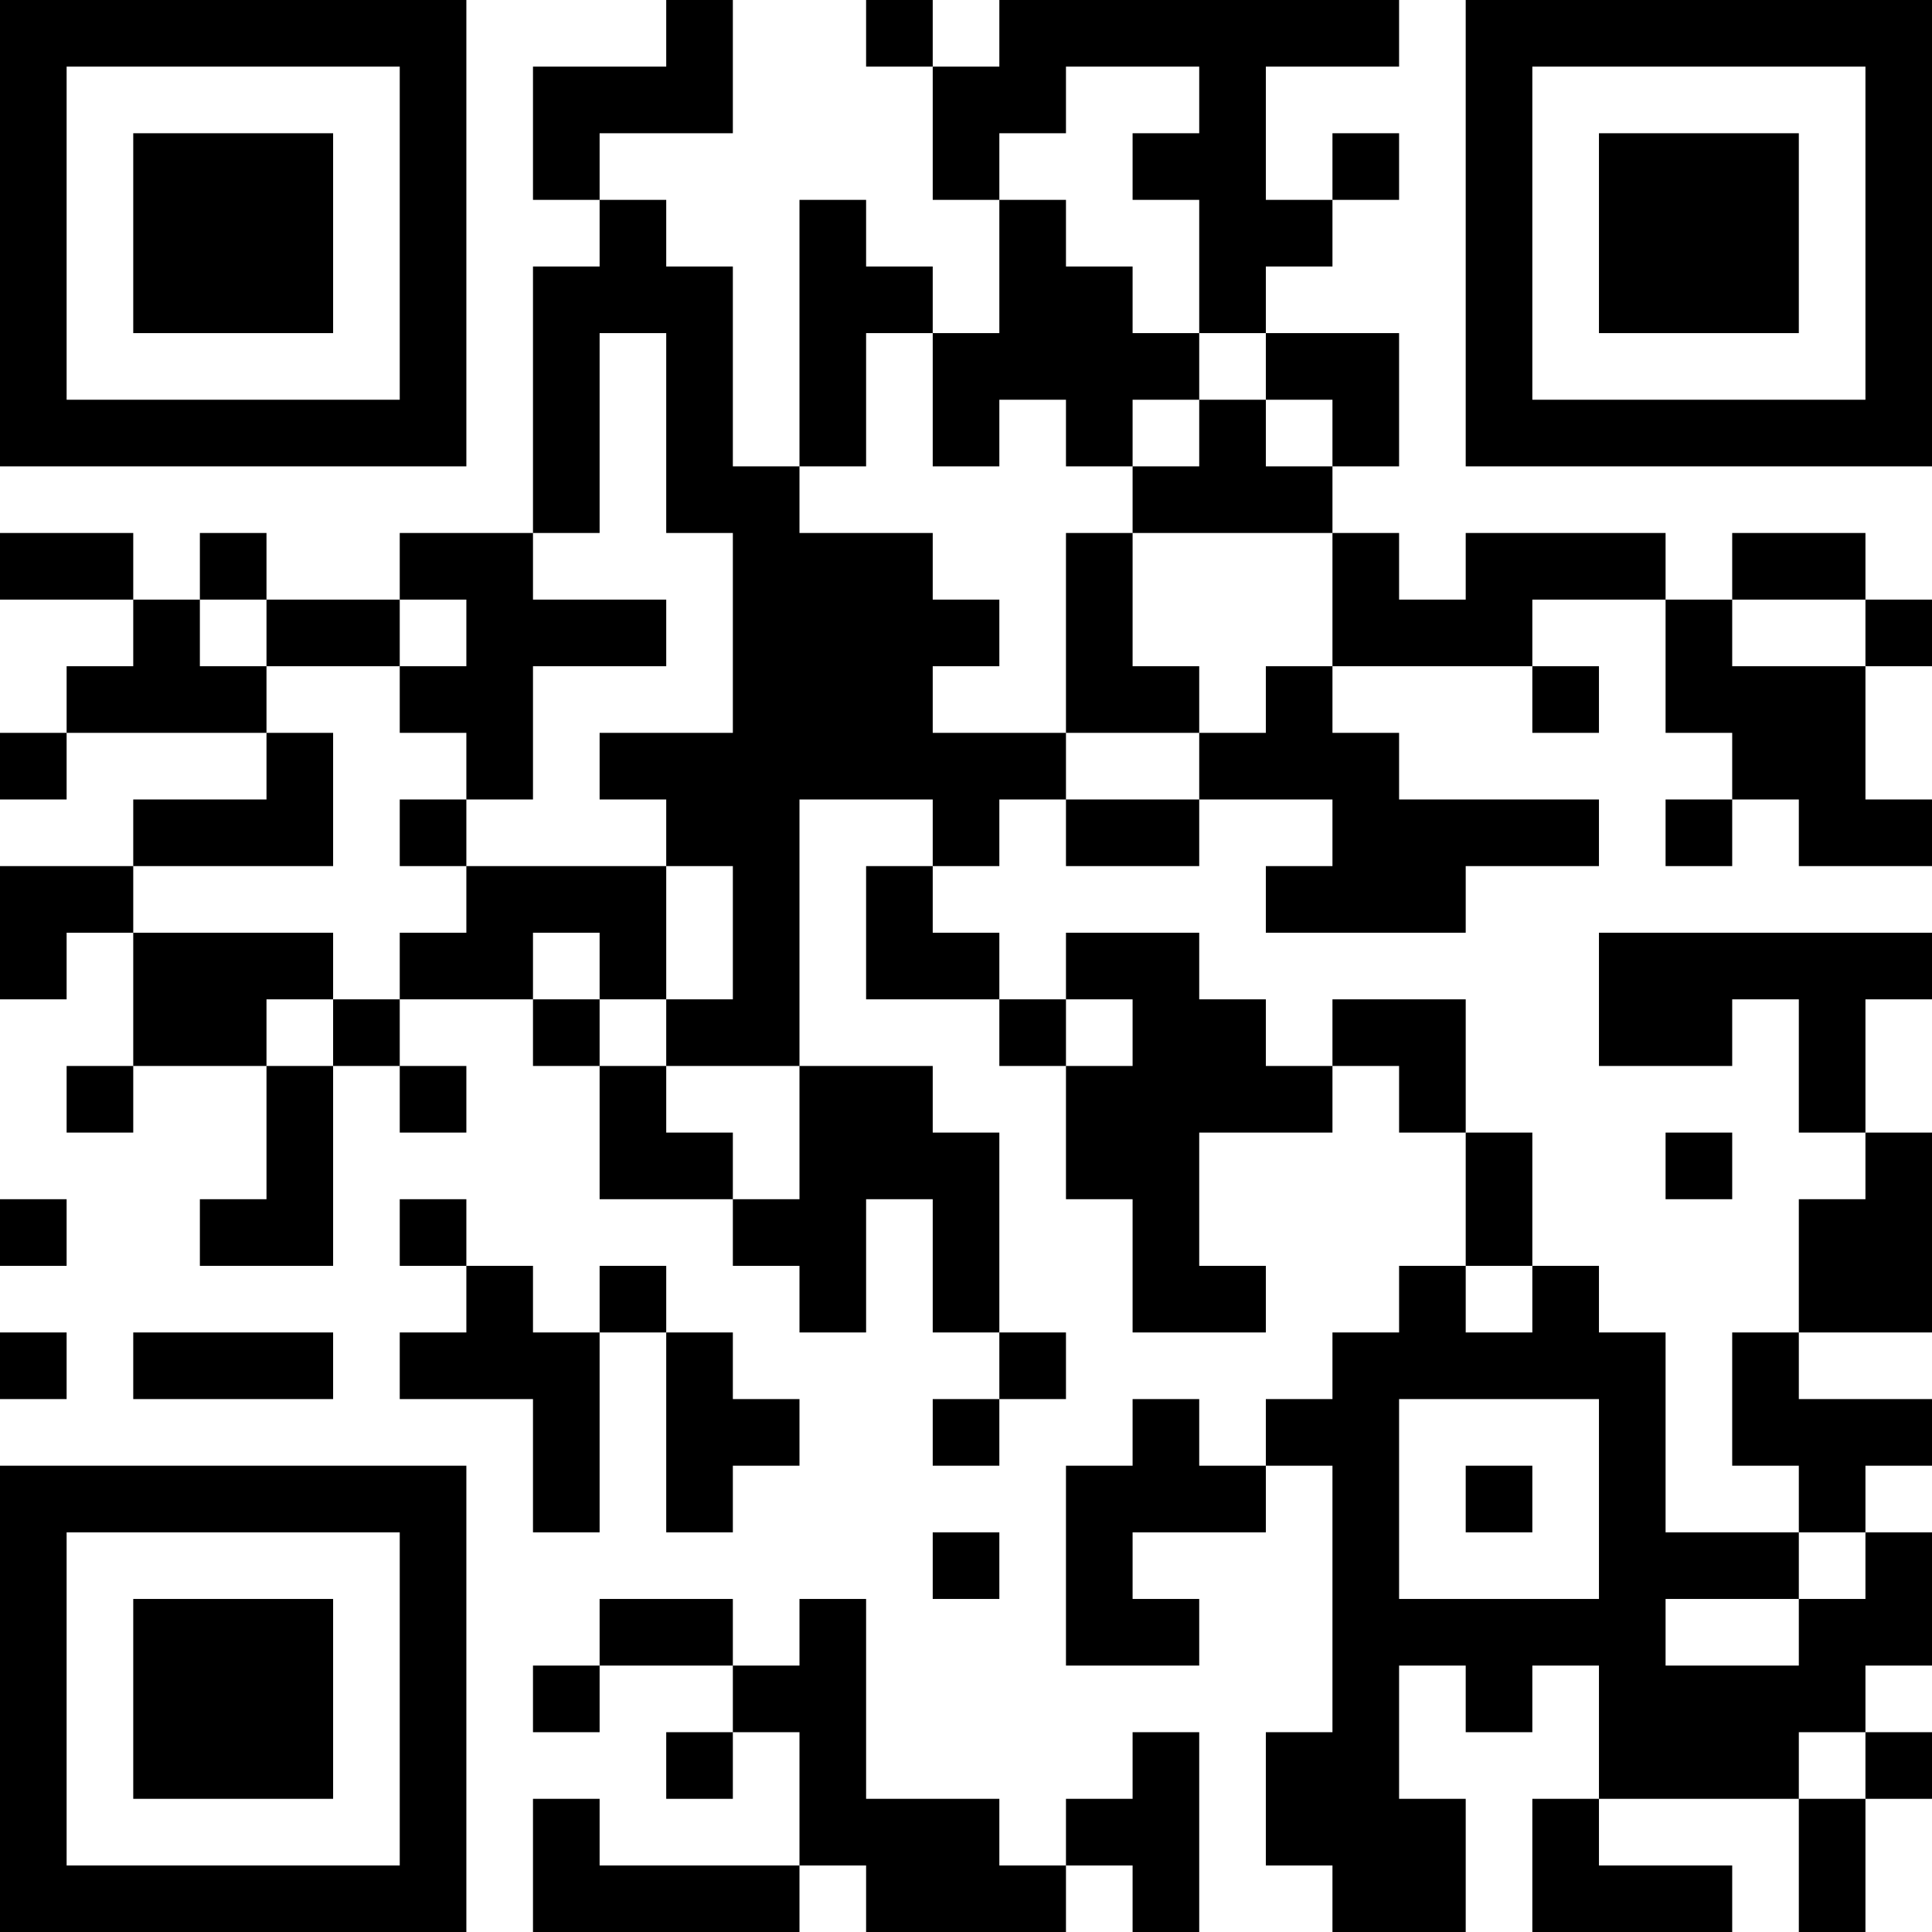 <?xml version="1.0" encoding="UTF-8"?>
<svg xmlns="http://www.w3.org/2000/svg" version="1.1" width="250" height="250" viewBox="0 0 250 250"><rect x="0" y="0" width="250" height="250" fill="#ffffff"/><g transform="scale(8.621)"><g transform="translate(0,0)"><path fill-rule="evenodd" d="M10 0L10 1L8 1L8 3L9 3L9 4L8 4L8 8L6 8L6 9L4 9L4 8L3 8L3 9L2 9L2 8L0 8L0 9L2 9L2 10L1 10L1 11L0 11L0 12L1 12L1 11L4 11L4 12L2 12L2 13L0 13L0 15L1 15L1 14L2 14L2 16L1 16L1 17L2 17L2 16L4 16L4 18L3 18L3 19L5 19L5 16L6 16L6 17L7 17L7 16L6 16L6 15L8 15L8 16L9 16L9 18L11 18L11 19L12 19L12 20L13 20L13 18L14 18L14 20L15 20L15 21L14 21L14 22L15 22L15 21L16 21L16 20L15 20L15 17L14 17L14 16L12 16L12 12L14 12L14 13L13 13L13 15L15 15L15 16L16 16L16 18L17 18L17 20L19 20L19 19L18 19L18 17L20 17L20 16L21 16L21 17L22 17L22 19L21 19L21 20L20 20L20 21L19 21L19 22L18 22L18 21L17 21L17 22L16 22L16 25L18 25L18 24L17 24L17 23L19 23L19 22L20 22L20 26L19 26L19 28L20 28L20 29L22 29L22 27L21 27L21 25L22 25L22 26L23 26L23 25L24 25L24 27L23 27L23 29L26 29L26 28L24 28L24 27L27 27L27 29L28 29L28 27L29 27L29 26L28 26L28 25L29 25L29 23L28 23L28 22L29 22L29 21L27 21L27 20L29 20L29 17L28 17L28 15L29 15L29 14L24 14L24 16L26 16L26 15L27 15L27 17L28 17L28 18L27 18L27 20L26 20L26 22L27 22L27 23L25 23L25 20L24 20L24 19L23 19L23 17L22 17L22 15L20 15L20 16L19 16L19 15L18 15L18 14L16 14L16 15L15 15L15 14L14 14L14 13L15 13L15 12L16 12L16 13L18 13L18 12L20 12L20 13L19 13L19 14L22 14L22 13L24 13L24 12L21 12L21 11L20 11L20 10L23 10L23 11L24 11L24 10L23 10L23 9L25 9L25 11L26 11L26 12L25 12L25 13L26 13L26 12L27 12L27 13L29 13L29 12L28 12L28 10L29 10L29 9L28 9L28 8L26 8L26 9L25 9L25 8L22 8L22 9L21 9L21 8L20 8L20 7L21 7L21 5L19 5L19 4L20 4L20 3L21 3L21 2L20 2L20 3L19 3L19 1L21 1L21 0L15 0L15 1L14 1L14 0L13 0L13 1L14 1L14 3L15 3L15 5L14 5L14 4L13 4L13 3L12 3L12 7L11 7L11 4L10 4L10 3L9 3L9 2L11 2L11 0ZM16 1L16 2L15 2L15 3L16 3L16 4L17 4L17 5L18 5L18 6L17 6L17 7L16 7L16 6L15 6L15 7L14 7L14 5L13 5L13 7L12 7L12 8L14 8L14 9L15 9L15 10L14 10L14 11L16 11L16 12L18 12L18 11L19 11L19 10L20 10L20 8L17 8L17 7L18 7L18 6L19 6L19 7L20 7L20 6L19 6L19 5L18 5L18 3L17 3L17 2L18 2L18 1ZM9 5L9 8L8 8L8 9L10 9L10 10L8 10L8 12L7 12L7 11L6 11L6 10L7 10L7 9L6 9L6 10L4 10L4 9L3 9L3 10L4 10L4 11L5 11L5 13L2 13L2 14L5 14L5 15L4 15L4 16L5 16L5 15L6 15L6 14L7 14L7 13L10 13L10 15L9 15L9 14L8 14L8 15L9 15L9 16L10 16L10 17L11 17L11 18L12 18L12 16L10 16L10 15L11 15L11 13L10 13L10 12L9 12L9 11L11 11L11 8L10 8L10 5ZM16 8L16 11L18 11L18 10L17 10L17 8ZM26 9L26 10L28 10L28 9ZM6 12L6 13L7 13L7 12ZM16 15L16 16L17 16L17 15ZM25 17L25 18L26 18L26 17ZM0 18L0 19L1 19L1 18ZM6 18L6 19L7 19L7 20L6 20L6 21L8 21L8 23L9 23L9 20L10 20L10 23L11 23L11 22L12 22L12 21L11 21L11 20L10 20L10 19L9 19L9 20L8 20L8 19L7 19L7 18ZM22 19L22 20L23 20L23 19ZM0 20L0 21L1 21L1 20ZM2 20L2 21L5 21L5 20ZM21 21L21 24L24 24L24 21ZM22 22L22 23L23 23L23 22ZM14 23L14 24L15 24L15 23ZM27 23L27 24L25 24L25 25L27 25L27 24L28 24L28 23ZM9 24L9 25L8 25L8 26L9 26L9 25L11 25L11 26L10 26L10 27L11 27L11 26L12 26L12 28L9 28L9 27L8 27L8 29L12 29L12 28L13 28L13 29L16 29L16 28L17 28L17 29L18 29L18 26L17 26L17 27L16 27L16 28L15 28L15 27L13 27L13 24L12 24L12 25L11 25L11 24ZM27 26L27 27L28 27L28 26ZM0 0L0 7L7 7L7 0ZM1 1L1 6L6 6L6 1ZM2 2L2 5L5 5L5 2ZM22 0L22 7L29 7L29 0ZM23 1L23 6L28 6L28 1ZM24 2L24 5L27 5L27 2ZM0 22L0 29L7 29L7 22ZM1 23L1 28L6 28L6 23ZM2 24L2 27L5 27L5 24Z" fill="#000000"/></g></g></svg>
